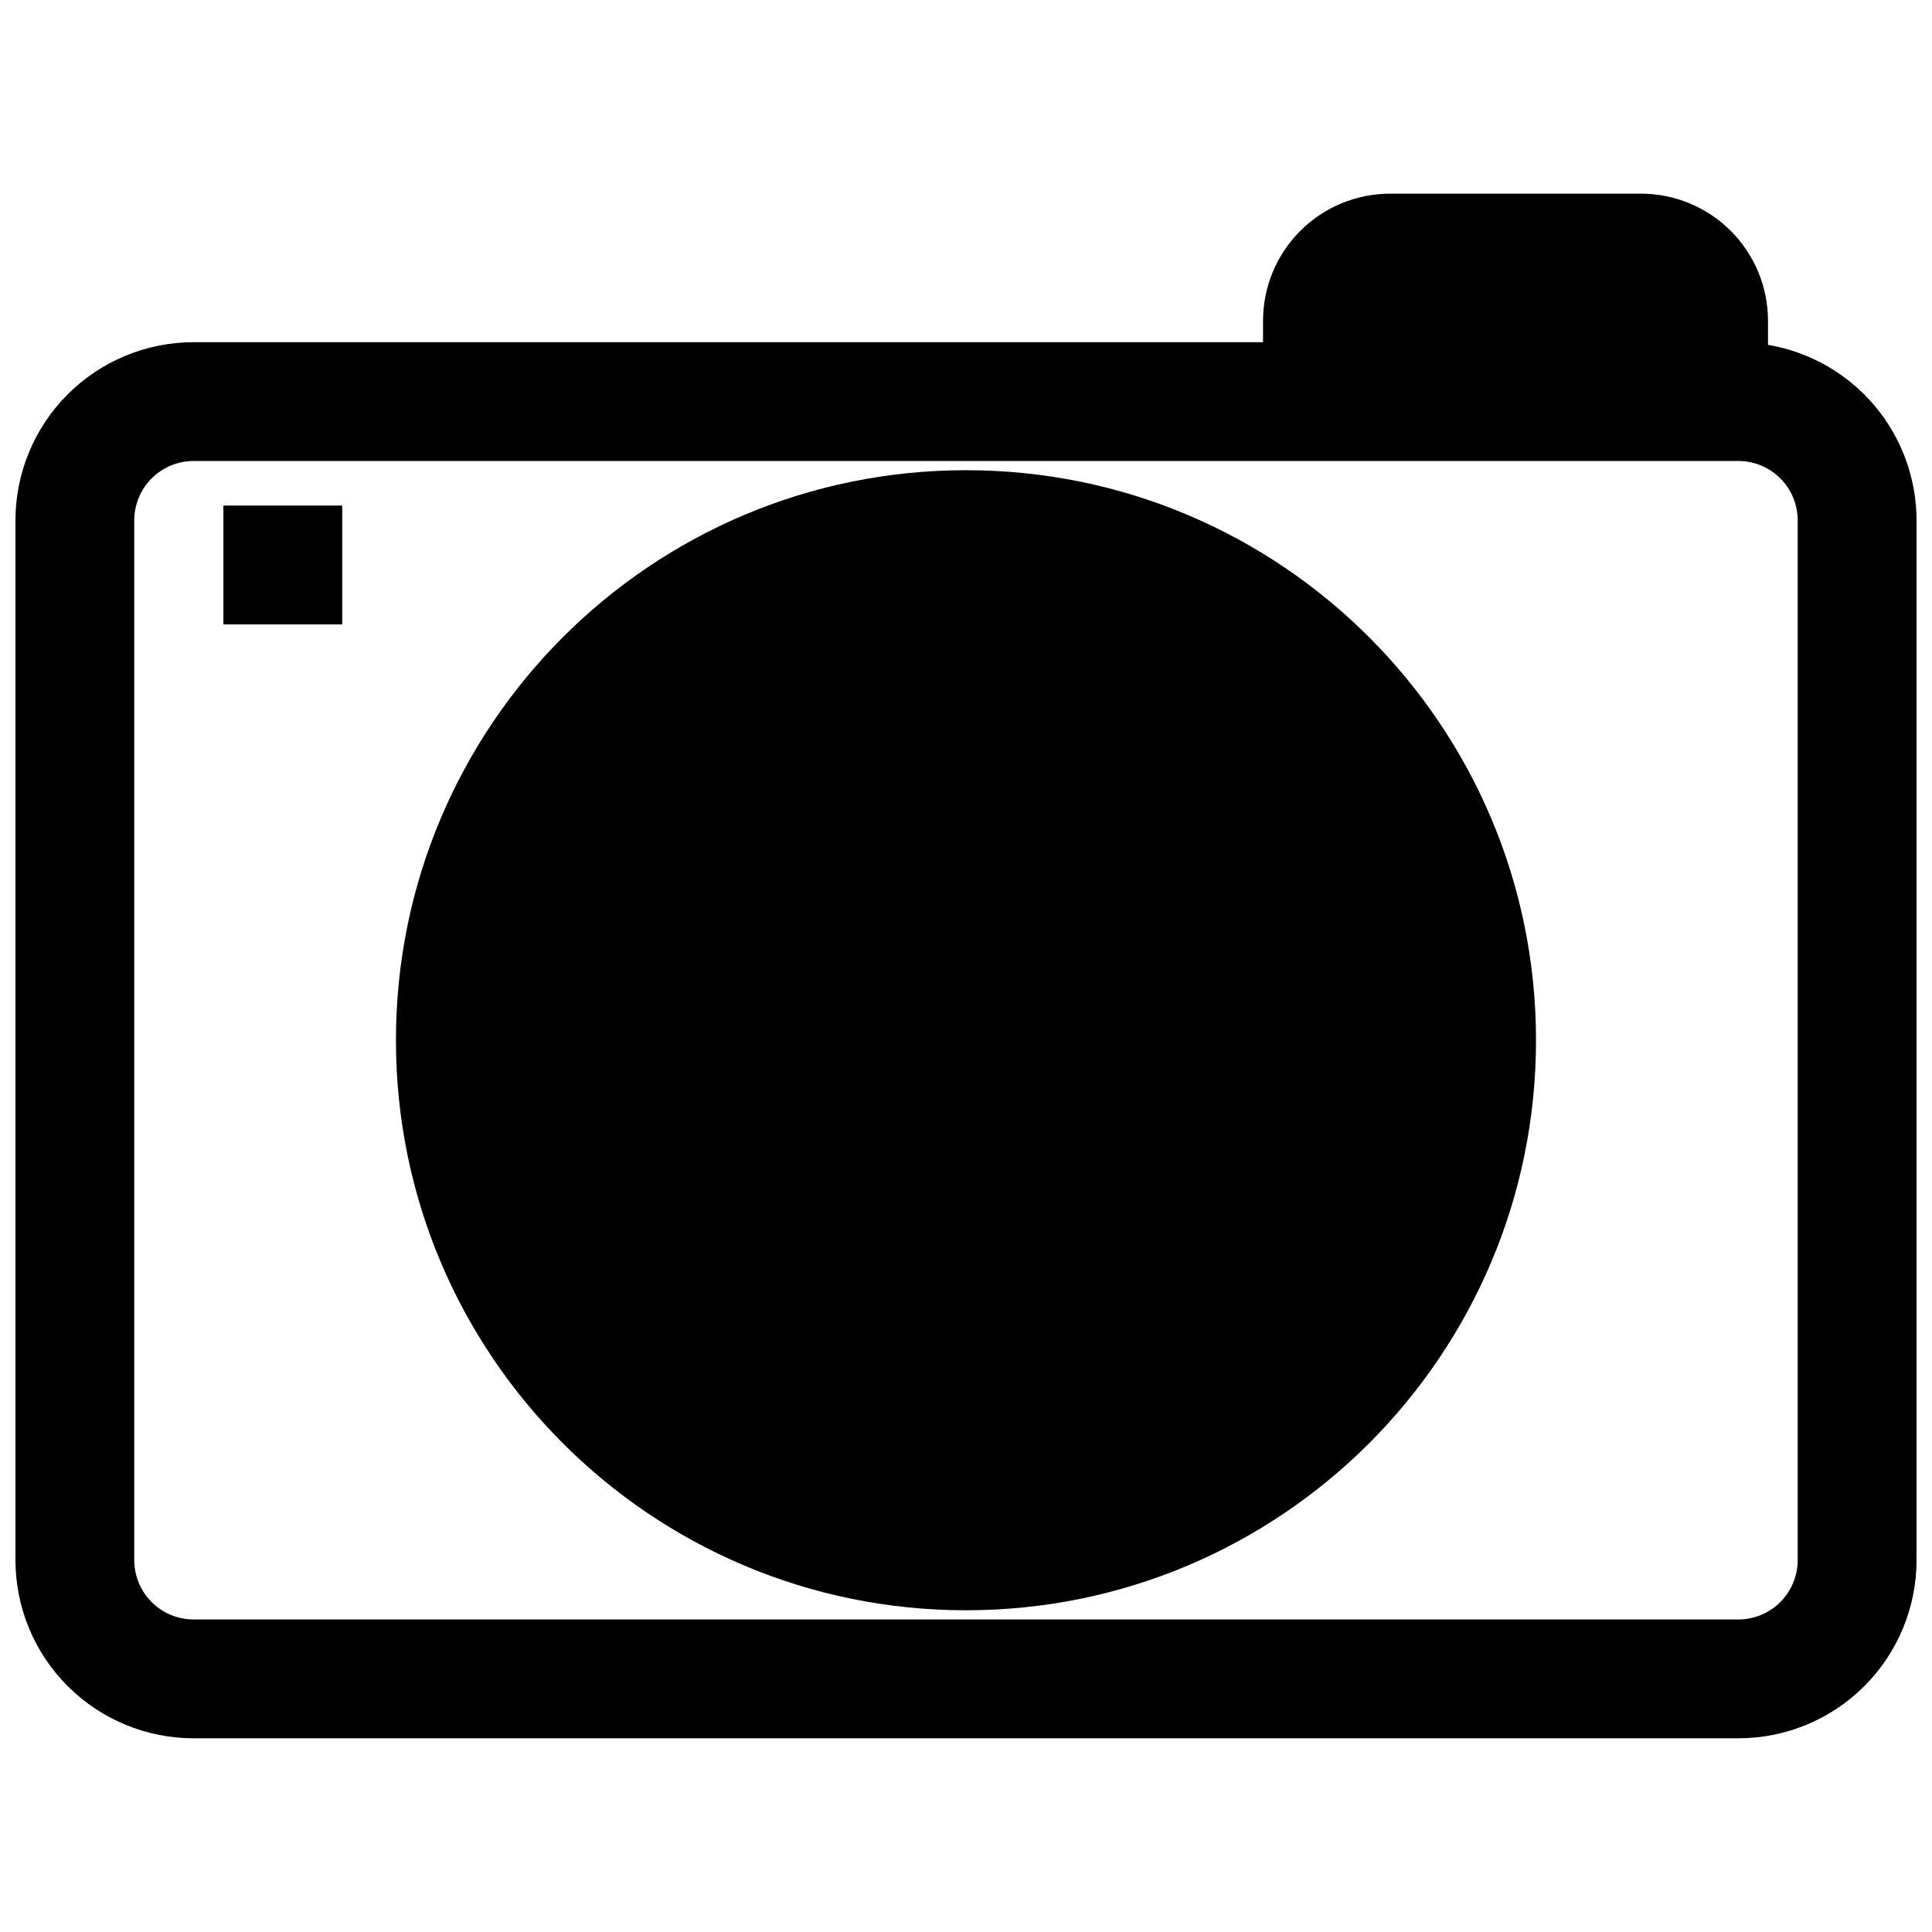 <?xml version="1.0" encoding="UTF-8"?>
<!-- Uploaded to: SVG Repo, www.svgrepo.com, Generator: SVG Repo Mixer Tools -->
<svg width="800px" height="800px" version="1.1" viewBox="144 144 512 512" xmlns="http://www.w3.org/2000/svg">
 <defs>
  <clipPath id="a">
   <path d="m148.09 195h503.81v410h-503.81z"/>
  </clipPath>
 </defs>
 <g clip-path="url(#a)">
  <path d="m612.54 235.39v-6.375c0-8.938-3.551-17.508-9.867-23.824-6.32-6.32-14.891-9.871-23.824-9.871h-66.441c-8.934 0-17.504 3.551-23.824 9.871-6.316 6.316-9.867 14.887-9.867 23.824v5.668h-283.39c-12.523 0-24.539 4.977-33.398 13.832-8.855 8.859-13.832 20.871-13.832 33.398v275.52c0 12.527 4.977 24.543 13.832 33.398 8.859 8.859 20.875 13.836 33.398 13.836h409.35c12.527 0 24.539-4.977 33.398-13.836 8.855-8.855 13.832-20.871 13.832-33.398v-275.52c-0.012-11.152-3.969-21.941-11.172-30.457-7.203-8.516-17.191-14.207-28.188-16.066zm7.871 322.04c0 4.176-1.656 8.18-4.609 11.133-2.953 2.953-6.957 4.613-11.133 4.613h-409.35c-4.176 0-8.18-1.66-11.133-4.613-2.949-2.953-4.609-6.957-4.609-11.133v-275.52c0-4.176 1.66-8.18 4.609-11.133 2.953-2.953 6.957-4.609 11.133-4.609h409.35c4.176 0 8.18 1.656 11.133 4.609 2.953 2.953 4.609 6.957 4.609 11.133z"/>
 </g>
 <path d="m551.06 419.68c0 83.43-67.633 151.06-151.06 151.06-83.434 0-151.07-67.633-151.07-151.06 0-83.43 67.633-151.07 151.07-151.07 83.43 0 151.06 67.637 151.06 151.07"/>
 <path d="m203.2 277.98h31.488v31.488h-31.488z"/>
</svg>